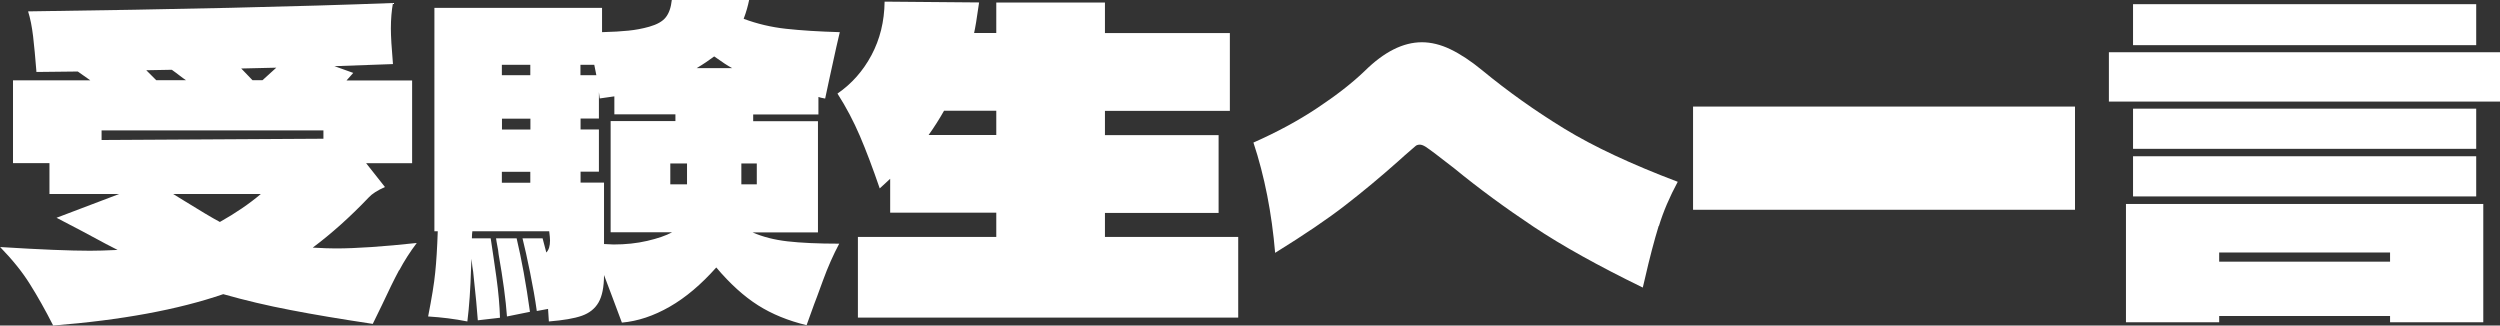 <?xml version="1.0" encoding="UTF-8"?>
<svg id="_レイヤー_2" data-name="レイヤー 2" xmlns="http://www.w3.org/2000/svg" viewBox="0 0 215.35 28.04">
  <rect x="0" y="0" width="215.35" height="28.04" fill="#333333" stroke="none"/>
  <defs>
    <style>
      .cls-1 {
        fill: #fff;
        stroke-width: 0px;
      }
    </style>
  </defs>
  <g id="_文字" data-name="文字">
    <g>
      <path class="cls-1" d="M34.38,23.27c-.43.8-.92,1.81-1.48,3.01l-.79,1.62c-2.71-.41-5.07-.8-7.07-1.19-2-.38-3.94-.84-5.81-1.37-3.91,1.34-8.8,2.24-14.65,2.7-.67-1.32-1.34-2.51-2-3.56-.66-1.06-1.52-2.12-2.57-3.2,3.5.22,6.08.32,7.74.32.58,0,1.37-.02,2.38-.07-.36-.17-1.38-.71-3.06-1.62l-2.2-1.15,5.4-2.05h-6.01v-2.66H1.12v-7.13h6.66l-1.08-.76h.04l-3.6.04c-.1-1.22-.19-2.25-.29-3.08-.1-.83-.24-1.54-.43-2.14,12.79-.17,23.27-.41,31.43-.72-.12.67-.18,1.4-.18,2.2,0,.65.06,1.67.18,3.06l-5.04.18,1.62.58-.58.65h5.65v7.13h-3.96l1.62,2.05c-.65.29-1.12.59-1.4.9-1.58,1.66-3.19,3.1-4.82,4.32.86.05,1.52.07,1.98.07,1.78,0,4.1-.16,6.98-.47-.58.77-1.08,1.55-1.51,2.36ZM27.86,11.95v-.72H8.75v.83l19.12-.11ZM13.46,6.91h2.56c-.14-.1-.32-.22-.52-.38-.2-.16-.44-.33-.7-.52l-2.2.04.86.86ZM14.9,16.7l.94.58c1.39.86,2.42,1.48,3.1,1.84,1.37-.77,2.54-1.57,3.53-2.41h-7.56ZM22.61,6.91l1.19-1.08-3.02.07.97,1.01h.86Z"/>
      <path class="cls-1" d="M70.45,20.02h-5.62c.86.38,1.87.64,3.01.77,1.14.13,2.62.2,4.45.2-.5.94-.97,1.99-1.4,3.17-.43,1.18-.68,1.86-.76,2.05l-.65,1.8c-1.58-.38-2.98-.95-4.18-1.71-1.2-.76-2.4-1.84-3.6-3.26-1.3,1.46-2.63,2.59-4.01,3.38-1.38.79-2.75,1.25-4.12,1.37l-.86-2.3-.68-1.8c0,1.03-.16,1.82-.47,2.36-.31.54-.79.92-1.44,1.15-.65.23-1.6.39-2.84.49l-.07-1.08-.97.18c-.14-1.03-.34-2.14-.58-3.33-.24-1.19-.46-2.17-.65-2.93h1.73l.32,1.22c.22-.22.32-.56.32-1.04,0-.14-.02-.41-.07-.79h-6.62c-.02.14-.04.35-.04.61h1.62c.14.94.31,2.05.49,3.35.18,1.3.28,2.46.31,3.49l-1.91.22c-.05-.77-.18-2.16-.4-4.18-.05-.26-.1-.64-.14-1.12l-.04.76c-.05,1.82-.16,3.37-.32,4.64-1.1-.22-2.23-.36-3.38-.43.31-1.58.52-2.84.61-3.78.1-.94.17-2.12.22-3.56h-.29V.68h14.44v2.09c.91-.02,1.67-.07,2.27-.13.6-.06,1.2-.17,1.8-.34.67-.19,1.15-.46,1.42-.81.28-.35.45-.85.52-1.49h6.66c-.1.5-.25,1.04-.47,1.62,1.15.43,2.37.72,3.65.86,1.28.14,2.83.24,4.63.29-.1.38-.4,1.73-.9,4.03l-.36,1.69c-.29-.05-.48-.1-.58-.14v1.51h-5.62v.58h5.58v9.58ZM44.5,20.52c.43,1.82.82,3.94,1.15,6.34l-1.98.4c-.1-1.42-.34-3.2-.72-5.36-.02-.24-.06-.48-.11-.72-.05-.24-.08-.46-.11-.65h1.76ZM45.68,6.48v-.9h-2.45v.9h2.45ZM43.24,10.22v.94h2.45v-.94h-2.45ZM45.68,14.8h-2.45v.94h2.45v-.94ZM50,5.58v.9h1.37c-.02-.14-.08-.44-.18-.9h-1.19ZM52.02,21.02l.83.04c1.03,0,2-.1,2.9-.31s1.61-.45,2.14-.74h-5.29v-9.58h5.58v-.58h-5.26v-1.55l-1.26.18-.07-.54v2.27h-1.58v.94h1.58v3.64h-1.58v.94h2.02v5.29ZM57.74,14.08v1.8h1.44v-1.8h-1.44ZM63.07,5.87c-.36-.19-.88-.53-1.55-1.01-.41.31-.91.65-1.51,1.01h3.06ZM63.86,15.88h1.33v-1.8h-1.33v1.8Z"/>
      <path class="cls-1" d="M95.18,20.41h11.48v6.95h-32.76v-6.95h11.92v-2.09h-9.14v-2.92l-.9.83c-.6-1.75-1.17-3.26-1.71-4.52-.54-1.26-1.18-2.48-1.93-3.65,1.22-.84,2.2-1.94,2.93-3.31.73-1.37,1.11-2.9,1.13-4.61l8.14.07c-.19,1.37-.34,2.24-.43,2.63h1.91V.22h9.36v2.63h10.76v6.7h-10.76v2.09h9.79v6.7h-9.79v2.09ZM85.82,11.63v-2.09h-4.5c-.41.72-.85,1.42-1.33,2.09h5.83Z"/>
      <path class="cls-1" d="M142.88,19.46c-.38,1.24-.78,2.75-1.19,4.55l-.18.76c-3.84-1.87-6.98-3.62-9.41-5.24s-4.71-3.29-6.82-5.02c-1.32-1.03-2.15-1.66-2.48-1.87-.19-.12-.36-.18-.5-.18-.17,0-.3.05-.39.14-.7.6-1.19,1.03-1.48,1.3-1.51,1.34-3.02,2.6-4.52,3.76-1.5,1.17-3.52,2.54-6.07,4.12-.29-3.43-.91-6.6-1.87-9.5,2.02-.89,3.85-1.88,5.49-2.97,1.64-1.09,3.01-2.15,4.09-3.19,1.68-1.66,3.32-2.48,4.93-2.48.79,0,1.62.2,2.47.61.85.41,1.76,1.01,2.72,1.8,2.21,1.82,4.57,3.5,7.09,5.04s5.77,3.06,9.76,4.57c-.7,1.3-1.24,2.56-1.62,3.8Z"/>
      <path class="cls-1" d="M178.74,18.07h-32.9v-8.89h32.9v8.89Z"/>
      <path class="cls-1" d="M181.66,8.75v-4.25h33.7v4.25h-33.7ZM191.16,27.76h-8.03v-10.19h30.78v10.19h-8.03v-.54h-14.72v.54ZM183.74.36h29.56v3.53h-29.56V.36ZM183.74,9.36h29.56v3.46h-29.56v-3.46ZM213.3,16.92h-29.56v-3.46h29.56v3.46ZM205.88,22.54v-.79h-14.72v.79h14.72Z"/>
    </g>
  </g>
</svg>